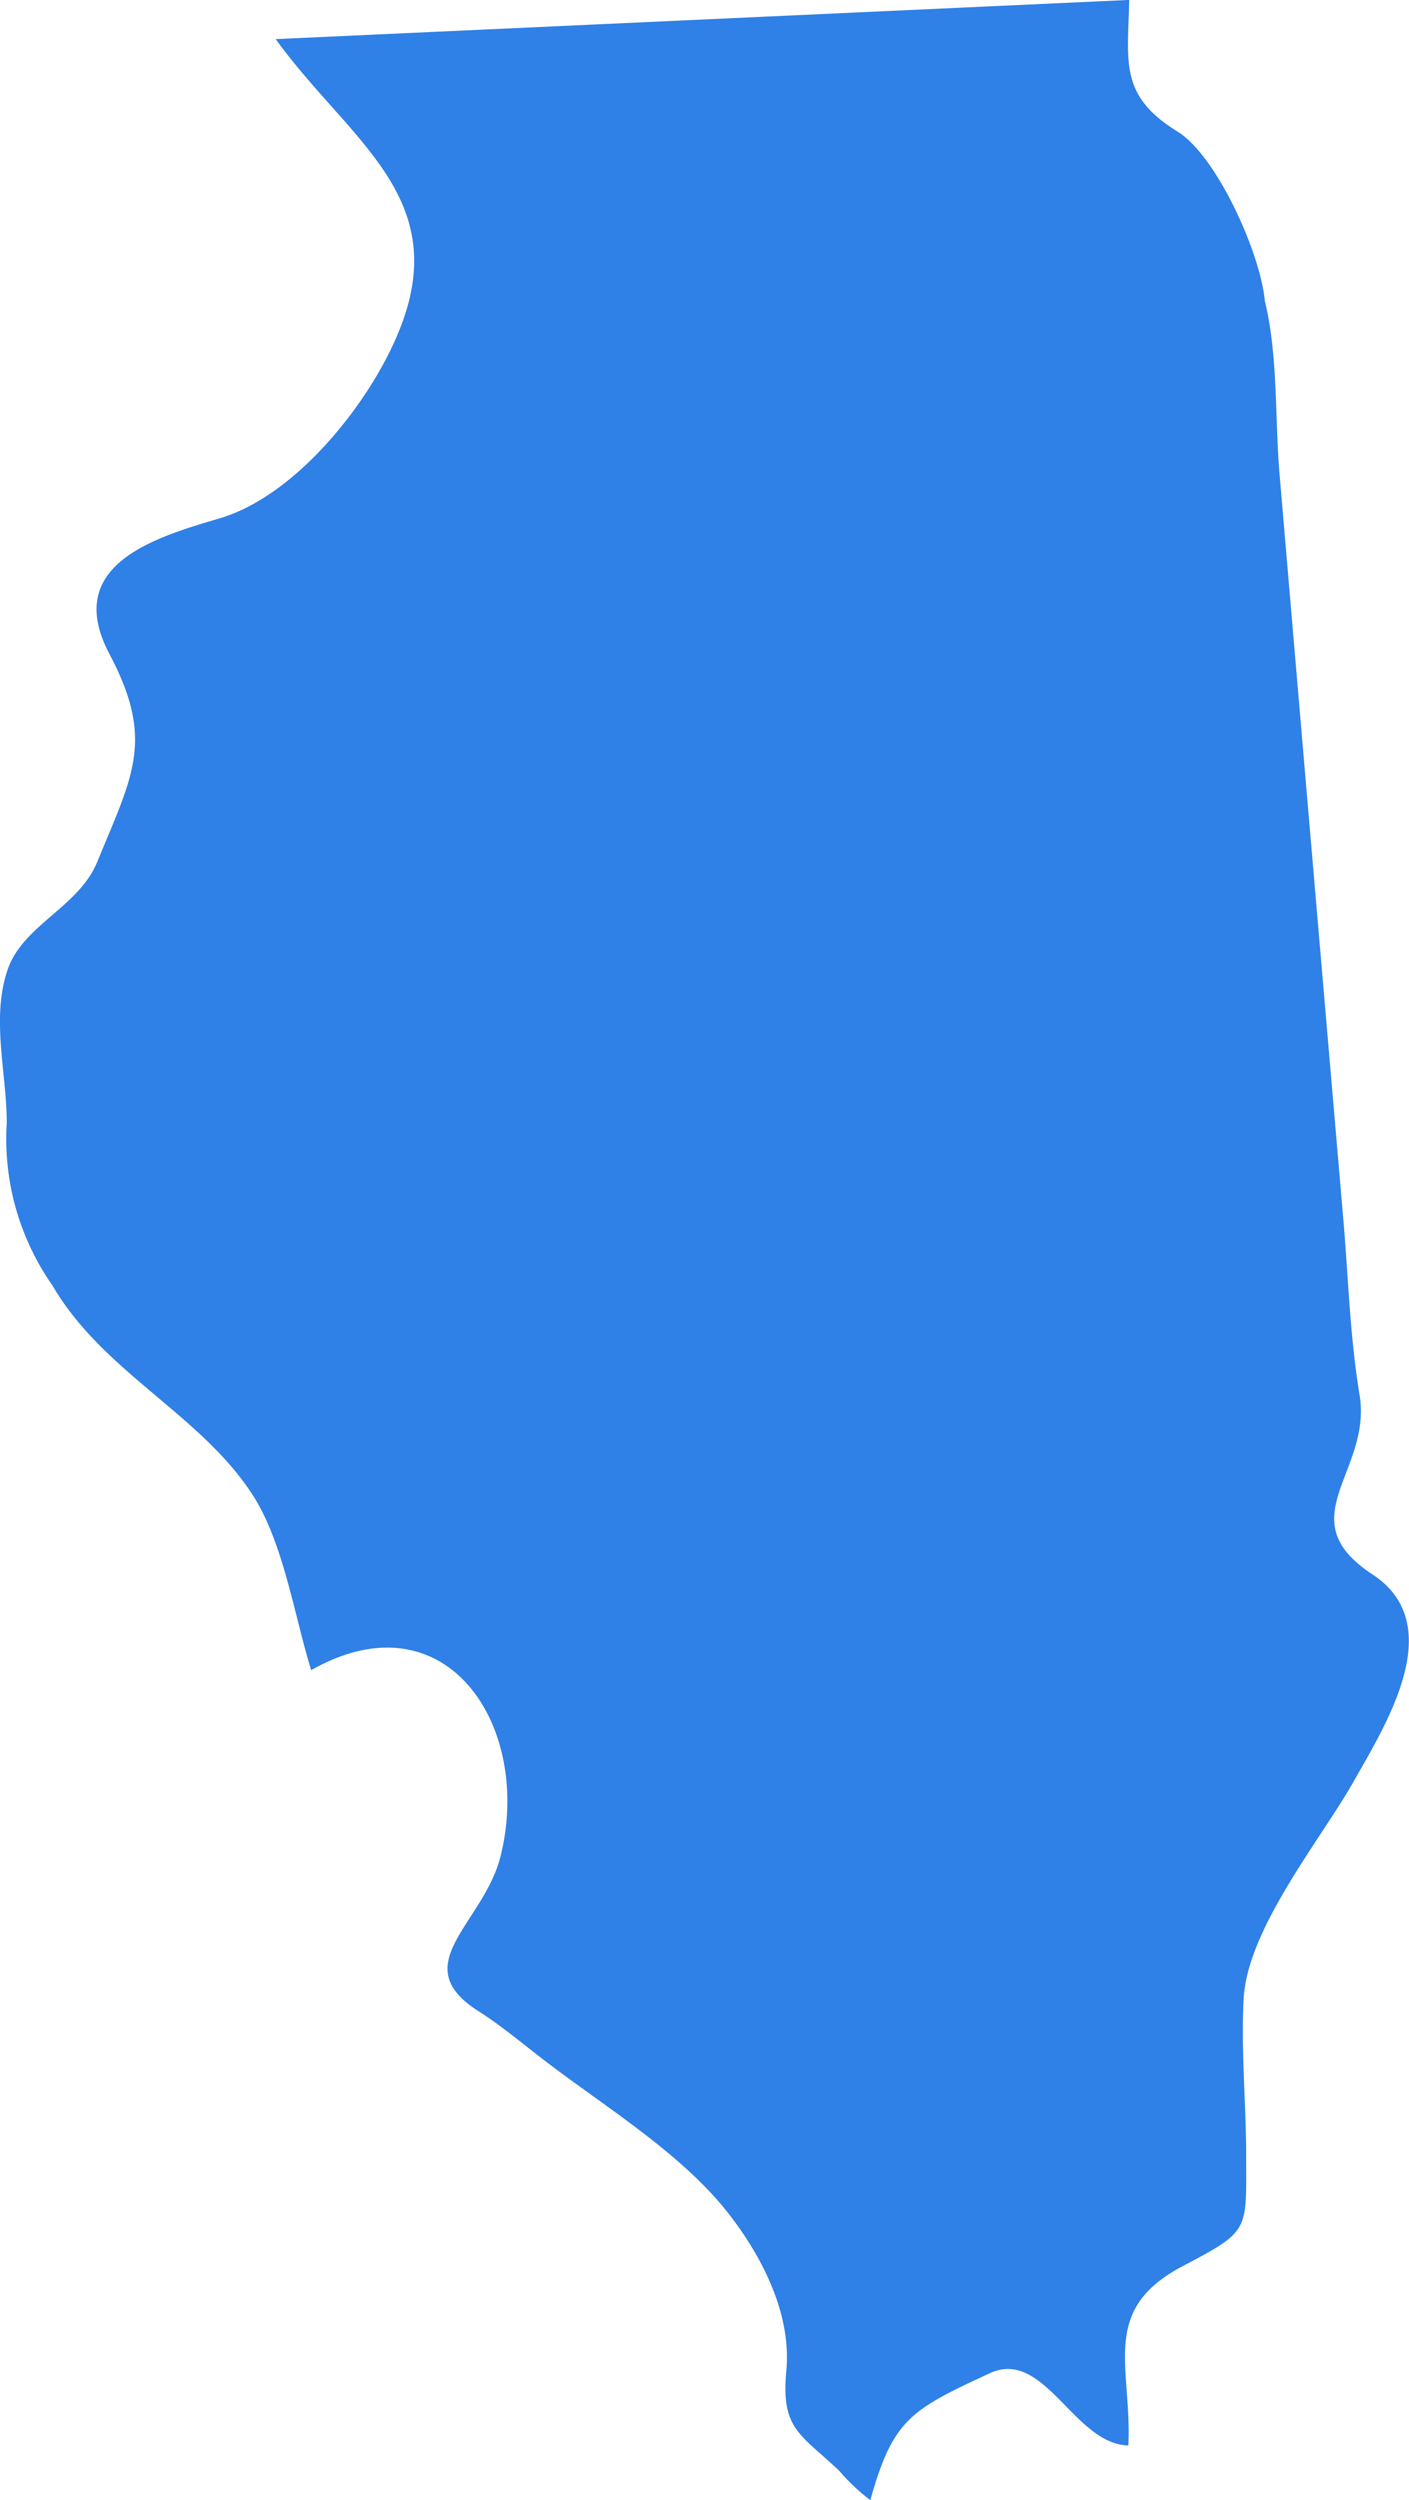 <svg xmlns="http://www.w3.org/2000/svg" width="57.559" height="102.075" viewBox="0 0 57.559 102.075">
  <path id="ILLINOISE" d="M332.353,238.679c-1.6-1.526-2.4-1.7-2.173-4.1.219-2.315-.99-4.677-2.41-6.478-2.007-2.538-5.3-4.476-7.812-6.454-.774-.6-1.52-1.216-2.346-1.741-3.024-1.915.2-3.56.894-6.328,1.325-5.3-2.21-10.727-7.736-7.6-.682-2.193-1.133-5.213-2.394-7.158-2.138-3.3-6.107-5-8.173-8.543a10.41,10.41,0,0,1-1.869-6.629c0-2.04-.645-4.275.033-6.26.623-1.835,2.9-2.545,3.667-4.414,1.432-3.5,2.362-4.95.5-8.468-1.944-3.667,1.869-4.773,4.5-5.551,2.914-.862,5.693-4.2,7-6.92,2.914-6.006-1.568-8.3-4.714-12.644q17.431-.8,34.868-1.6c-.055,2.536-.418,3.9,1.974,5.375,1.611.993,3.4,5.005,3.564,6.912.544,2.195.411,4.795.6,7.04q1.3,15.247,2.611,30.491c.2,2.359.271,4.777.658,7.117.533,3.155-2.945,5.064.531,7.345,3.116,2.047.564,6.1-.781,8.471-1.3,2.305-4.323,5.984-4.48,8.823-.118,2.108.1,4.327.1,6.446,0,3.1.166,3.044-2.613,4.511-3.387,1.789-2.049,4.093-2.2,7.309-2.23-.053-3.422-3.986-5.663-2.947-3.242,1.5-3.949,1.882-4.878,5.18A8.149,8.149,0,0,1,332.353,238.679Z" transform="translate(-298.058 -137.794)" fill="#2f80e7"/>
</svg>
